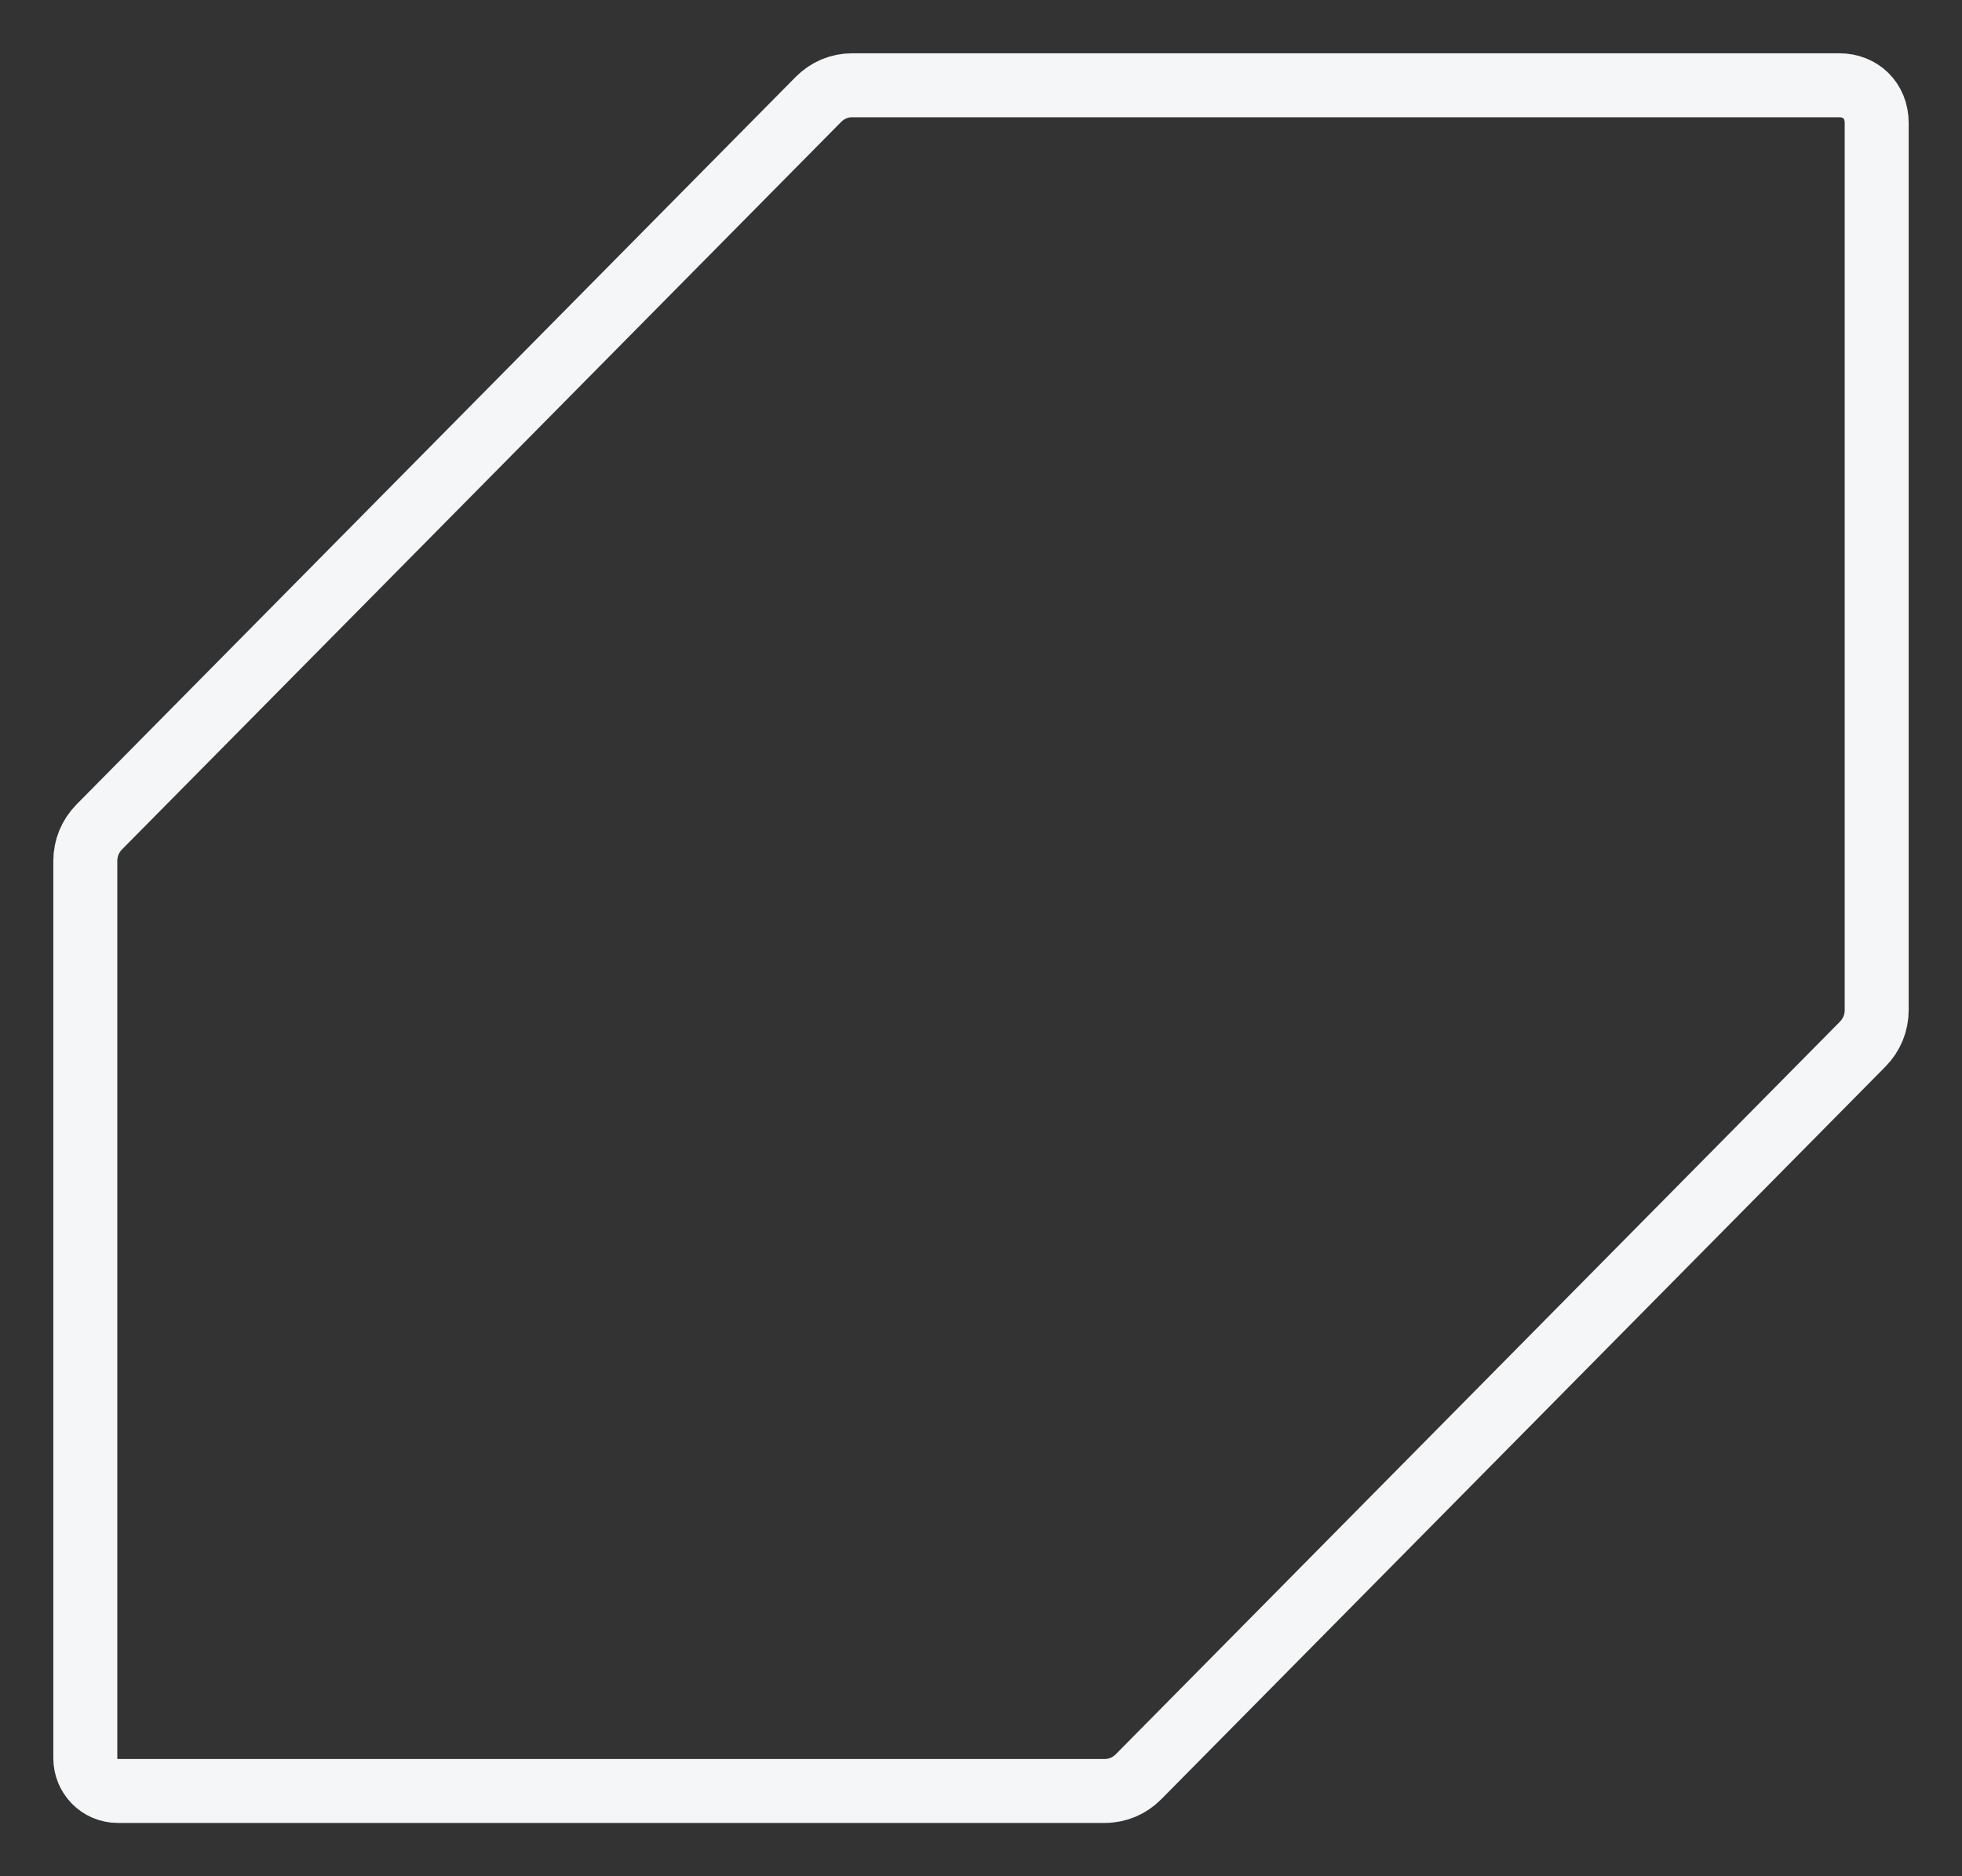 <svg width="23" height="22" viewBox="0 0 23 22" fill="none" xmlns="http://www.w3.org/2000/svg">
<rect x="0" y="0" width="23" height="22" fill="#333333" stroke="none"/>
<path d="M21.562 1H9.988C9.839 1 9.7 1.059 9.594 1.166L1.164 9.696C1.058 9.804 1 9.944 1 10.096V20.615C1 20.828 1.17 21 1.38 21H12.951C13.101 21 13.24 20.941 13.346 20.834L21.836 12.243C21.942 12.135 22 11.995 22 11.843V1.442C22 1.177 21.807 1 21.564 1H21.562Z" stroke="#F5F6F7" stroke-width="0.75" stroke-miterlimit="10"/>
</svg>
